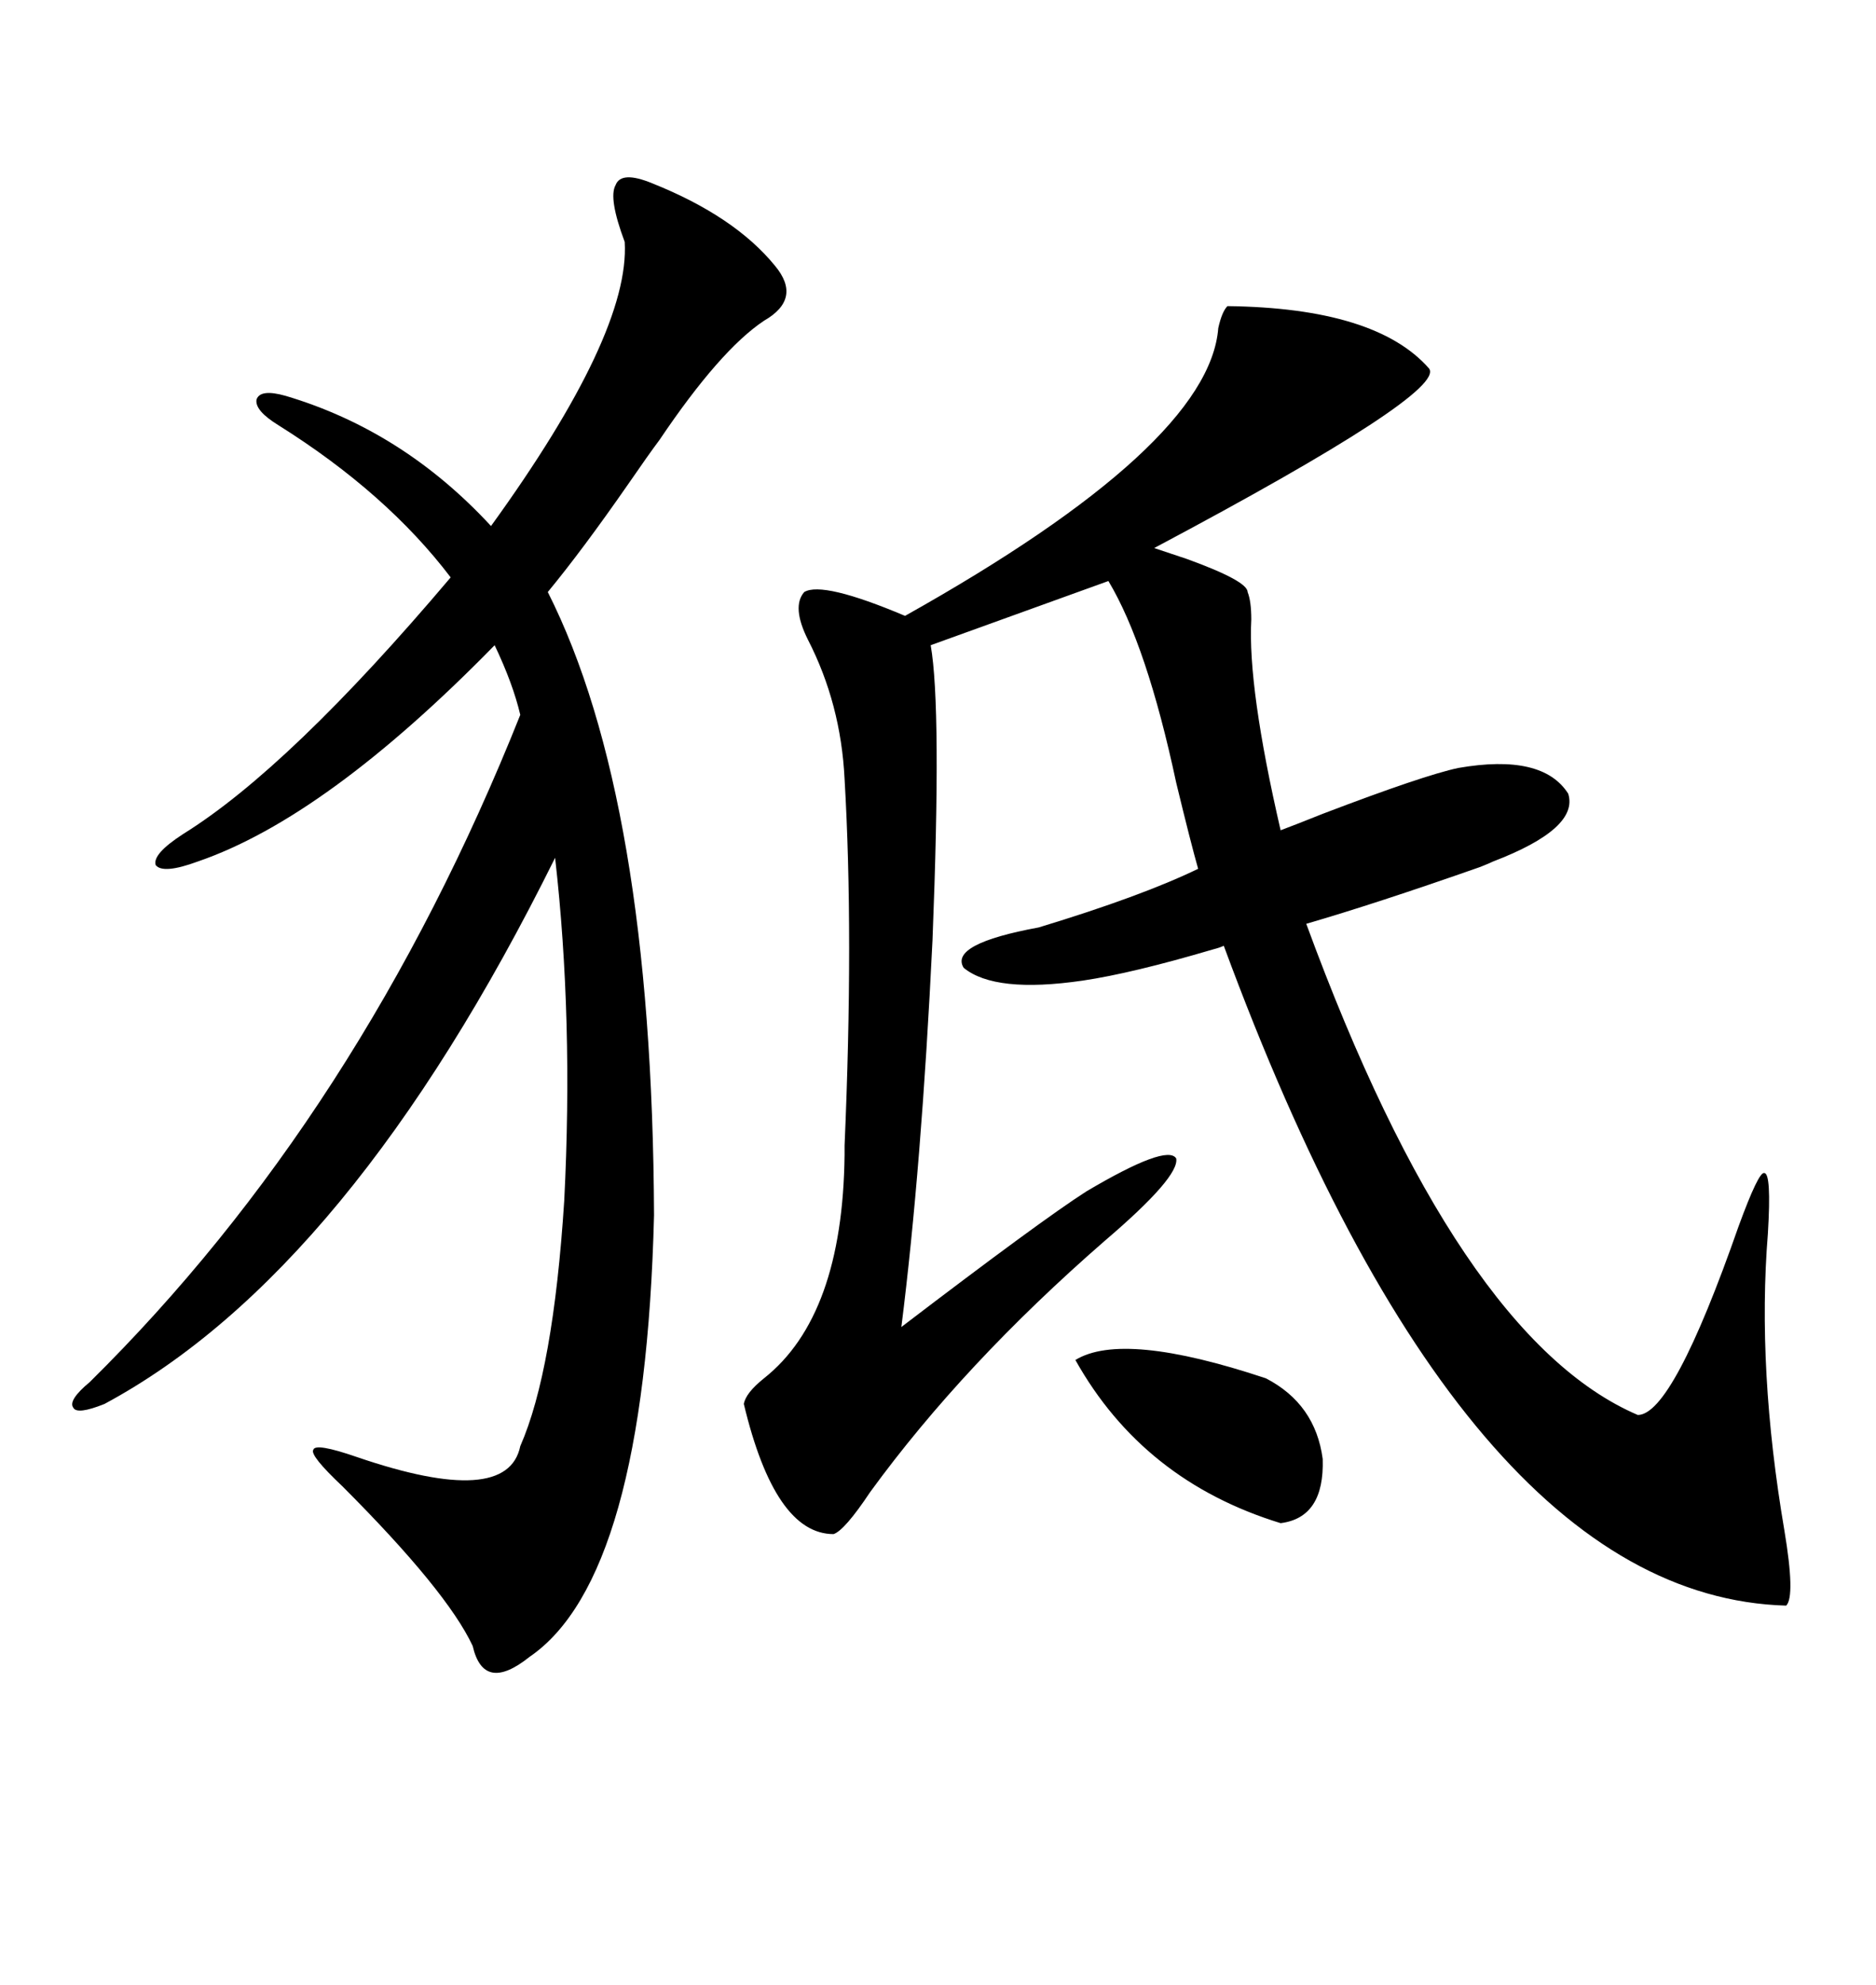 <svg xmlns="http://www.w3.org/2000/svg" xmlns:xlink="http://www.w3.org/1999/xlink" width="300" height="317.285"><path d="M196.29 48.93L196.29 48.93Q220.02 49.22 228.52 58.89L228.52 58.89Q231.45 62.70 184.57 87.60L184.57 87.60Q186.33 88.18 189.84 89.36L189.84 89.36Q199.51 92.87 199.51 94.63L199.51 94.63Q200.10 96.09 200.10 99.02L200.10 99.02Q199.51 109.86 204.79 132.71L204.79 132.71Q207.13 131.84 211.52 130.08L211.52 130.08Q227.64 123.93 233.20 122.75L233.20 122.75Q246.68 120.41 250.78 126.86L250.78 126.86Q252.54 132.42 238.77 137.70L238.77 137.70Q238.18 137.99 236.72 138.57L236.72 138.57Q220.02 144.43 208.89 147.66L208.89 147.66Q233.20 213.87 261.91 226.17L261.91 226.17Q267.48 226.17 278.03 196.00L278.03 196.00Q281.25 187.21 282.13 187.50L282.13 187.50Q283.30 187.50 282.71 197.17L282.71 197.17Q280.96 218.85 285.35 244.63L285.35 244.63Q287.11 255.18 285.64 256.64L285.64 256.64Q234.08 255.18 195.70 151.17L195.70 151.17Q195.12 151.46 193.95 151.76L193.95 151.76Q181.05 155.57 173.14 156.74L173.14 156.74Q159.08 158.79 154.10 154.69L154.10 154.69Q151.76 150.88 166.11 148.24L166.11 148.24Q182.52 143.26 191.60 138.87L191.60 138.87Q190.43 134.77 188.09 125.10L188.09 125.10Q183.40 103.13 177.25 92.87L177.25 92.87L148.83 103.13Q150.59 113.09 149.12 150.29L149.12 150.29Q147.36 186.62 144.14 212.11L144.14 212.11Q166.41 195.12 173.73 190.43L173.73 190.43Q186.62 182.81 188.09 185.16L188.09 185.16Q188.67 188.09 176.66 198.34L176.66 198.34Q154.10 217.97 139.16 238.48L139.16 238.48Q135.06 244.63 133.30 245.21L133.30 245.21Q123.93 245.21 118.95 224.41L118.95 224.41Q119.24 222.66 122.17 220.31L122.17 220.31Q134.77 210.35 135.06 184.57L135.06 184.57Q135.06 184.57 135.06 183.11L135.06 183.11Q136.52 149.41 135.06 124.51L135.06 124.51Q134.47 112.50 129.20 102.25L129.20 102.25Q126.56 96.97 128.61 94.63L128.61 94.63Q131.54 92.87 144.73 98.44L144.73 98.44Q193.36 71.19 194.82 52.44L194.82 52.44Q195.41 49.80 196.29 48.93ZM104.30 29.30L104.30 29.30Q117.48 34.57 123.93 42.48L123.93 42.48Q128.32 47.75 122.17 51.27L122.17 51.27Q115.14 55.96 105.47 70.31L105.47 70.31Q103.71 72.66 100.49 77.34L100.49 77.34Q93.16 87.89 87.60 94.63L87.60 94.63Q104.30 127.73 104.59 194.24L104.59 194.24Q103.13 252.25 84.67 264.84L84.67 264.84Q77.34 270.70 75.59 263.09L75.59 263.09Q71.48 254.30 54.79 237.60L54.79 237.60Q49.51 232.62 50.10 231.74L50.10 231.74Q50.39 230.57 57.13 232.91L57.13 232.91Q81.15 241.11 83.20 231.15L83.20 231.15Q88.48 219.14 90.23 191.89L90.23 191.89Q91.70 162.89 88.77 137.11L88.77 137.11Q55.96 203.32 16.70 224.41L16.70 224.41Q12.30 226.17 11.72 225L11.72 225Q10.84 223.83 14.36 220.90L14.36 220.90Q57.71 178.13 83.20 114.26L83.20 114.26Q82.03 109.28 79.10 103.13L79.10 103.13Q52.15 130.66 31.64 137.70L31.64 137.70Q26.07 139.75 24.90 138.28L24.90 138.28Q24.32 136.52 29.30 133.30L29.30 133.30Q46.29 122.75 72.07 92.29L72.07 92.29Q61.82 78.81 44.53 67.97L44.53 67.97Q40.72 65.63 41.02 63.87L41.02 63.87Q41.60 62.11 45.70 63.28L45.70 63.28Q64.45 68.85 78.52 84.08L78.52 84.08Q100.78 53.32 99.90 38.67L99.90 38.67Q97.27 31.64 98.44 29.59L98.44 29.59Q99.32 27.25 104.30 29.30ZM171.97 217.38L171.97 217.38Q179.59 212.70 202.44 220.31L202.44 220.31Q210.35 224.41 211.52 233.20L211.52 233.20Q211.82 242.58 204.79 243.46L204.79 243.46Q182.81 236.72 171.97 217.38Z"/></svg>
